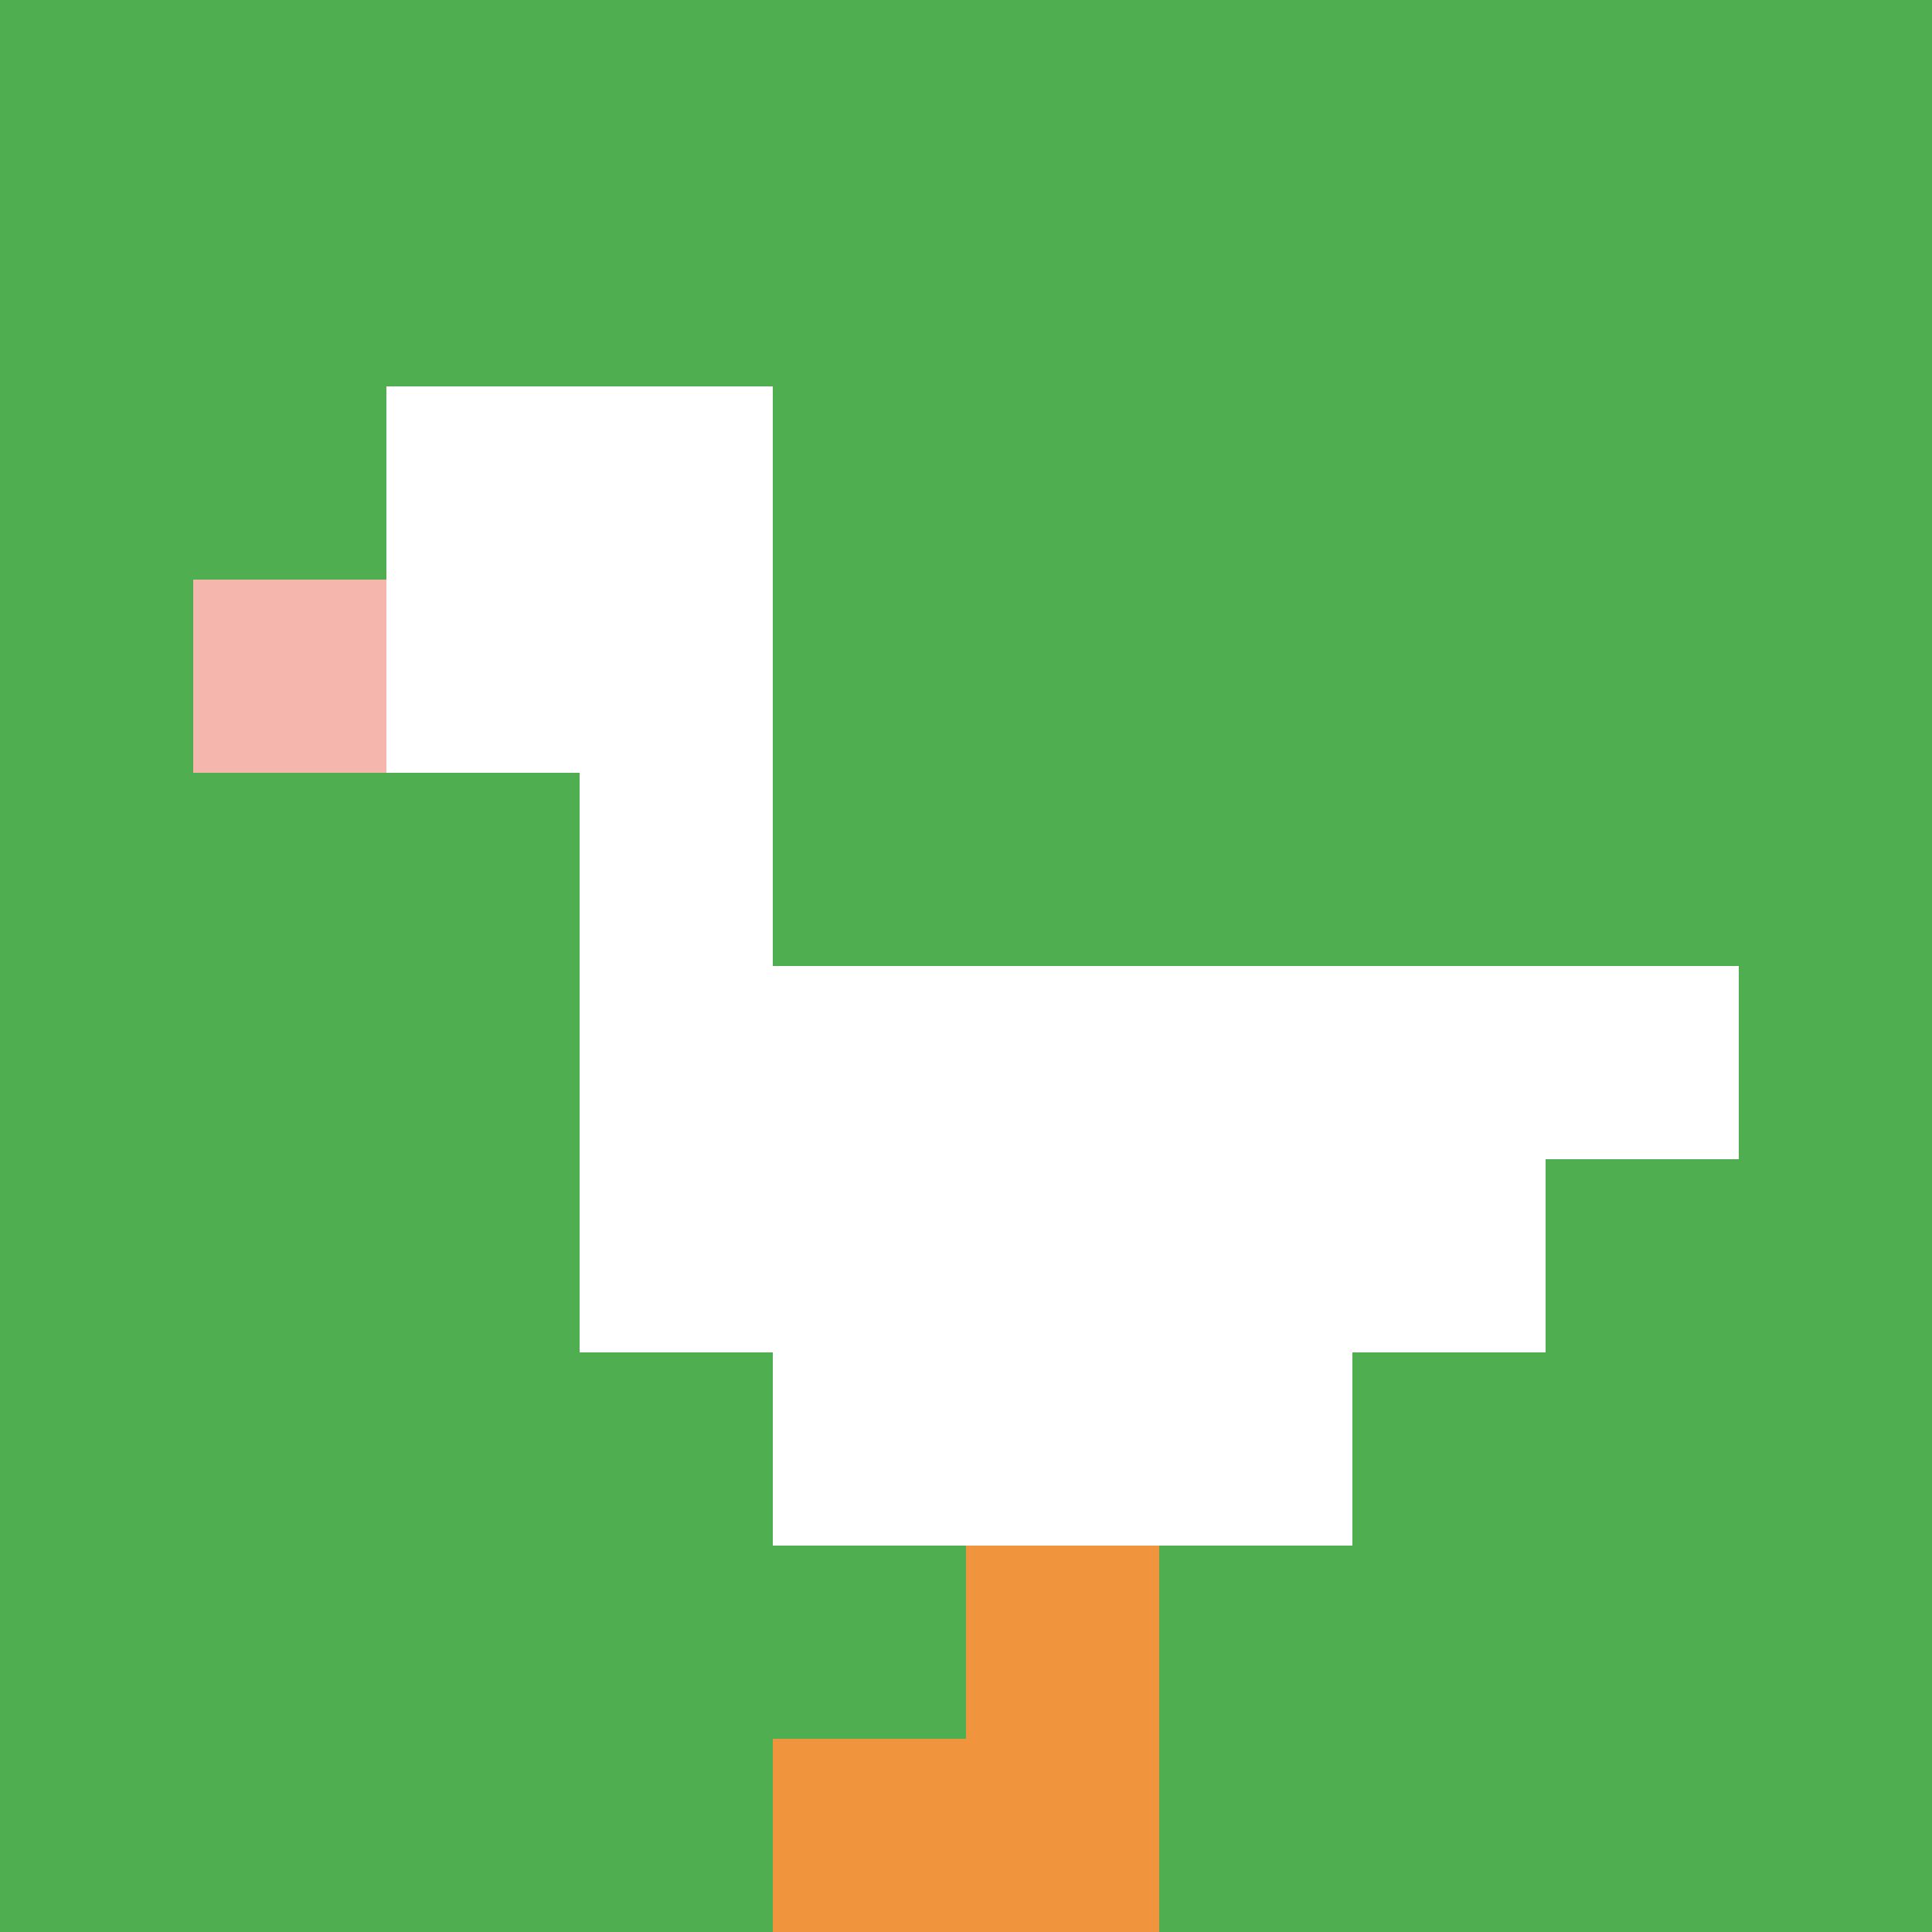 <svg xmlns="http://www.w3.org/2000/svg" version="1.1" width="730" height="730"><title>'goose-pfp-287814' by Dmitri Cherniak</title><desc>seed=287814
backgroundColor=#ffffff
padding=100
innerPadding=0
timeout=1000
dimension=1
border=false
Save=function(){return n.handleSave()}
frame=236

Rendered at Sun Sep 15 2024 22:32:58 GMT+0800 (中国标准时间)
Generated in 1ms
</desc><defs></defs><rect width="100%" height="100%" fill="#ffffff"></rect><g><g id="0-0"><rect x="0" y="0" height="730" width="730" fill="#4FAE4F"></rect><g><rect id="0-0-2-2-2-2" x="146" y="146" width="146" height="146" fill="#ffffff"></rect><rect id="0-0-3-2-1-4" x="219" y="146" width="73" height="292" fill="#ffffff"></rect><rect id="0-0-4-5-5-1" x="292" y="365" width="365" height="73" fill="#ffffff"></rect><rect id="0-0-3-5-5-2" x="219" y="365" width="365" height="146" fill="#ffffff"></rect><rect id="0-0-4-5-3-3" x="292" y="365" width="219" height="219" fill="#ffffff"></rect><rect id="0-0-1-3-1-1" x="73" y="219" width="73" height="73" fill="#F4B6AD"></rect><rect id="0-0-5-8-1-2" x="365" y="584" width="73" height="146" fill="#F0943E"></rect><rect id="0-0-4-9-2-1" x="292" y="657" width="146" height="73" fill="#F0943E"></rect></g><rect x="0" y="0" stroke="white" stroke-width="0" height="730" width="730" fill="none"></rect></g></g></svg>